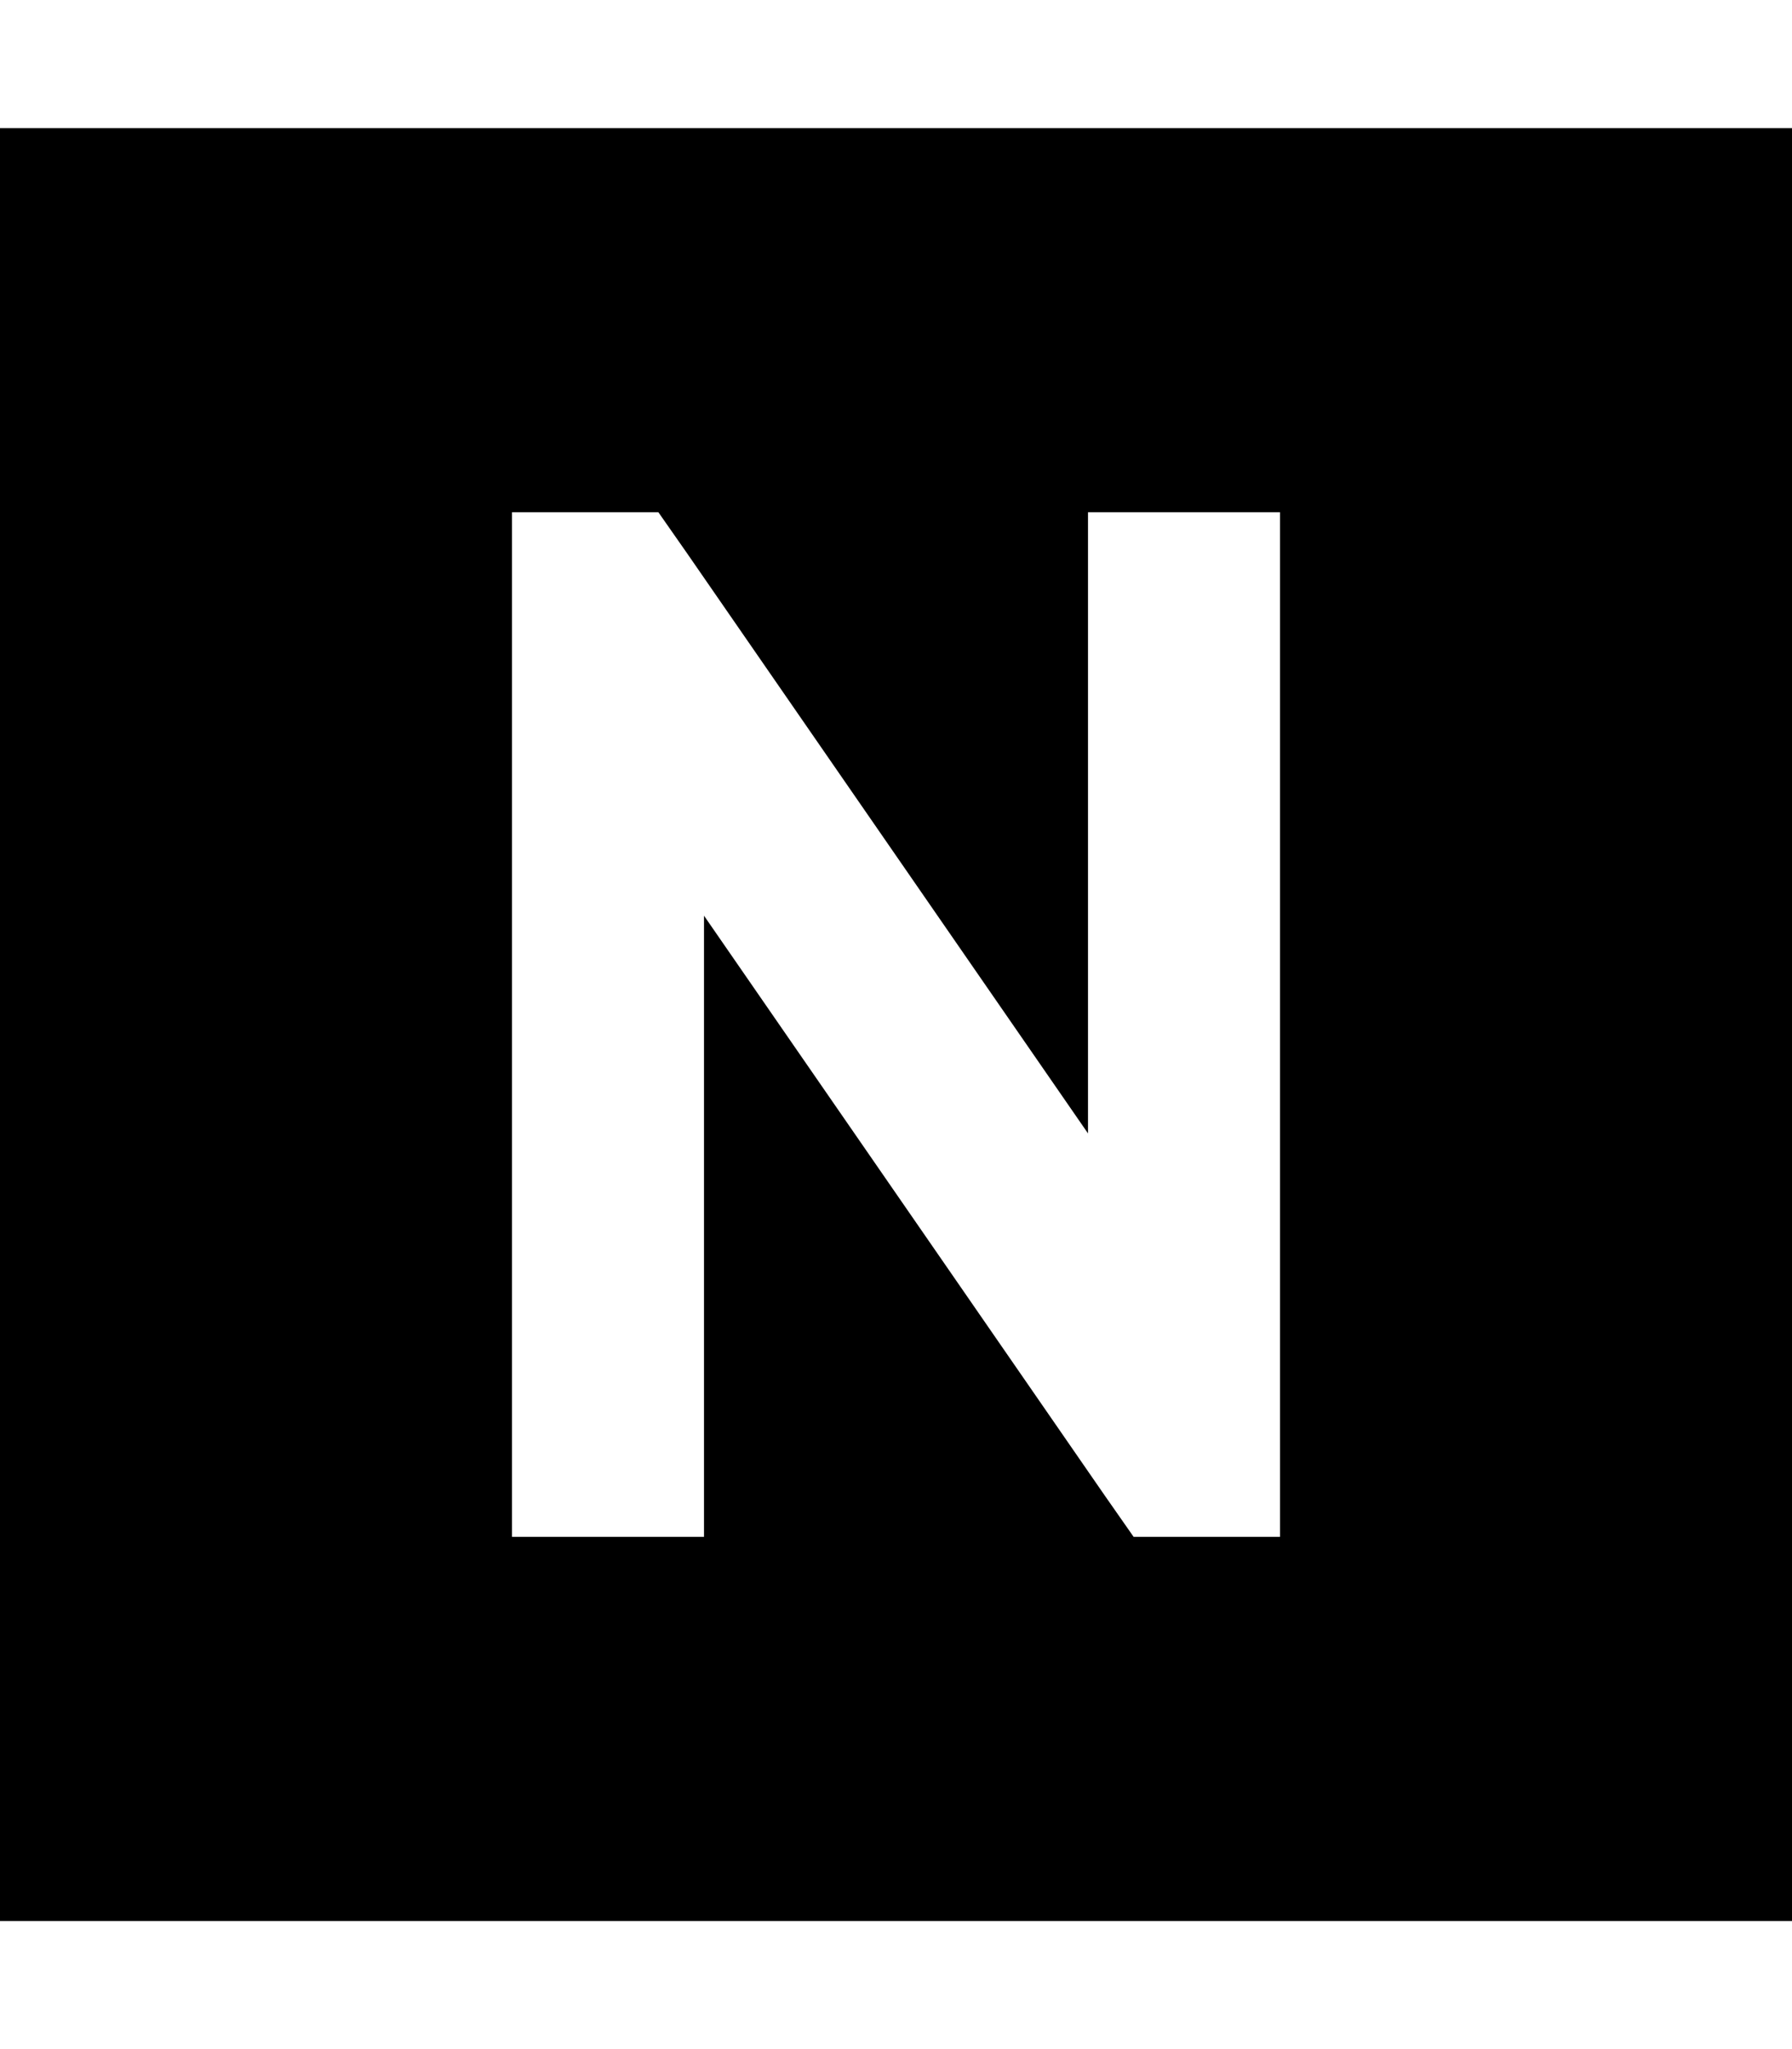 <svg xmlns="http://www.w3.org/2000/svg" viewBox="0 0 448 512"><!--! Font Awesome Pro 6.2.0 by @fontawesome - https://fontawesome.com License - https://fontawesome.com/license (Commercial License) Copyright 2022 Fonticons, Inc. --><path d="M448 32H0V480H448V32zM272 128h48v24V360v24H283.4l-7.2-10.3L176 228.8V360v24H128V360 152 128h36.6l7.2 10.3L272 283.2V152 128z"/></svg>